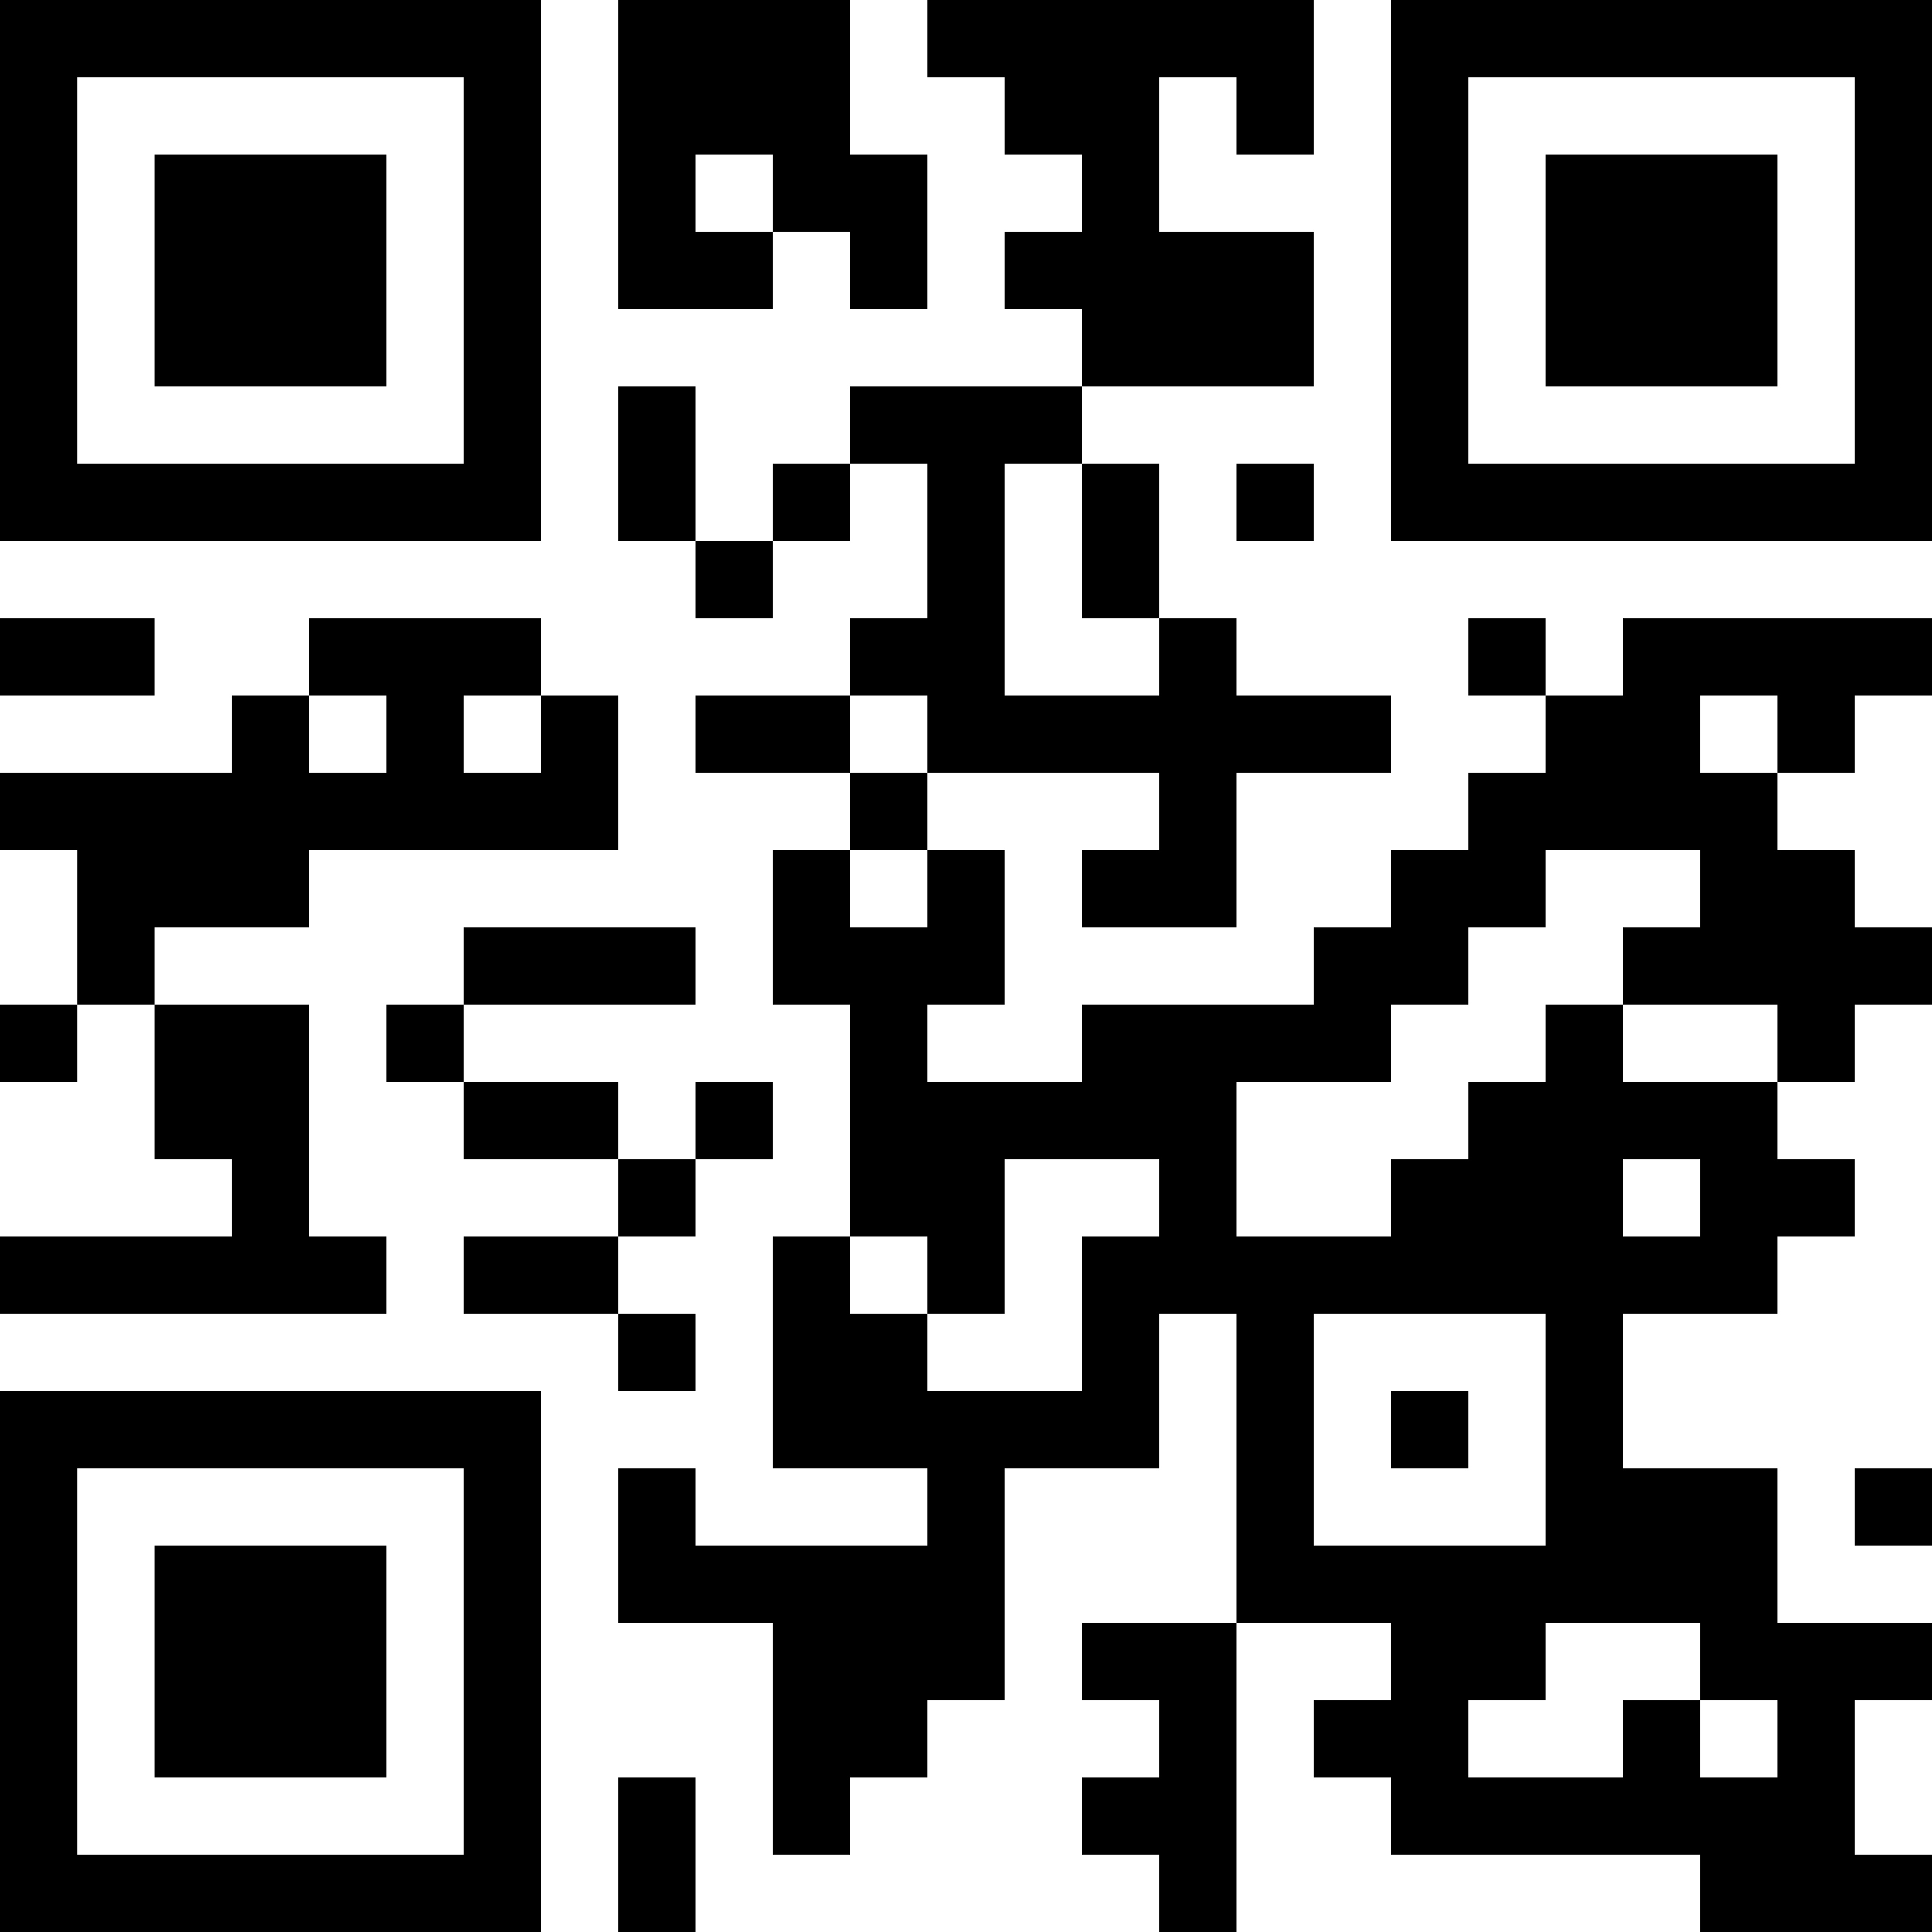 <?xml version="1.0" encoding="UTF-8"?>
<svg xmlns="http://www.w3.org/2000/svg" version="1.1" width="250" height="250" viewBox="0 0 250 250"><rect x="0" y="0" width="250" height="250" fill="#ffffff"/><g transform="scale(10)"><g transform="translate(0,0)"><path fill-rule="evenodd" d="M8 0L8 4L10 4L10 3L11 3L11 4L12 4L12 2L11 2L11 0ZM12 0L12 1L13 1L13 2L14 2L14 3L13 3L13 4L14 4L14 5L11 5L11 6L10 6L10 7L9 7L9 5L8 5L8 7L9 7L9 8L10 8L10 7L11 7L11 6L12 6L12 8L11 8L11 9L9 9L9 10L11 10L11 11L10 11L10 13L11 13L11 16L10 16L10 19L12 19L12 20L9 20L9 19L8 19L8 21L10 21L10 24L11 24L11 23L12 23L12 22L13 22L13 19L15 19L15 17L16 17L16 21L14 21L14 22L15 22L15 23L14 23L14 24L15 24L15 25L16 25L16 21L18 21L18 22L17 22L17 23L18 23L18 24L22 24L22 25L25 25L25 24L24 24L24 22L25 22L25 21L23 21L23 19L21 19L21 17L23 17L23 16L24 16L24 15L23 15L23 14L24 14L24 13L25 13L25 12L24 12L24 11L23 11L23 10L24 10L24 9L25 9L25 8L21 8L21 9L20 9L20 8L19 8L19 9L20 9L20 10L19 10L19 11L18 11L18 12L17 12L17 13L14 13L14 14L12 14L12 13L13 13L13 11L12 11L12 10L15 10L15 11L14 11L14 12L16 12L16 10L18 10L18 9L16 9L16 8L15 8L15 6L14 6L14 5L17 5L17 3L15 3L15 1L16 1L16 2L17 2L17 0ZM9 2L9 3L10 3L10 2ZM13 6L13 9L15 9L15 8L14 8L14 6ZM16 6L16 7L17 7L17 6ZM0 8L0 9L2 9L2 8ZM4 8L4 9L3 9L3 10L0 10L0 11L1 11L1 13L0 13L0 14L1 14L1 13L2 13L2 15L3 15L3 16L0 16L0 17L5 17L5 16L4 16L4 13L2 13L2 12L4 12L4 11L8 11L8 9L7 9L7 8ZM4 9L4 10L5 10L5 9ZM6 9L6 10L7 10L7 9ZM11 9L11 10L12 10L12 9ZM22 9L22 10L23 10L23 9ZM11 11L11 12L12 12L12 11ZM20 11L20 12L19 12L19 13L18 13L18 14L16 14L16 16L18 16L18 15L19 15L19 14L20 14L20 13L21 13L21 14L23 14L23 13L21 13L21 12L22 12L22 11ZM6 12L6 13L5 13L5 14L6 14L6 15L8 15L8 16L6 16L6 17L8 17L8 18L9 18L9 17L8 17L8 16L9 16L9 15L10 15L10 14L9 14L9 15L8 15L8 14L6 14L6 13L9 13L9 12ZM13 15L13 17L12 17L12 16L11 16L11 17L12 17L12 18L14 18L14 16L15 16L15 15ZM21 15L21 16L22 16L22 15ZM17 17L17 20L20 20L20 17ZM18 18L18 19L19 19L19 18ZM24 19L24 20L25 20L25 19ZM20 21L20 22L19 22L19 23L21 23L21 22L22 22L22 23L23 23L23 22L22 22L22 21ZM8 23L8 25L9 25L9 23ZM0 0L0 7L7 7L7 0ZM1 1L1 6L6 6L6 1ZM2 2L2 5L5 5L5 2ZM18 0L18 7L25 7L25 0ZM19 1L19 6L24 6L24 1ZM20 2L20 5L23 5L23 2ZM0 18L0 25L7 25L7 18ZM1 19L1 24L6 24L6 19ZM2 20L2 23L5 23L5 20Z" fill="#000000"/></g></g></svg>
